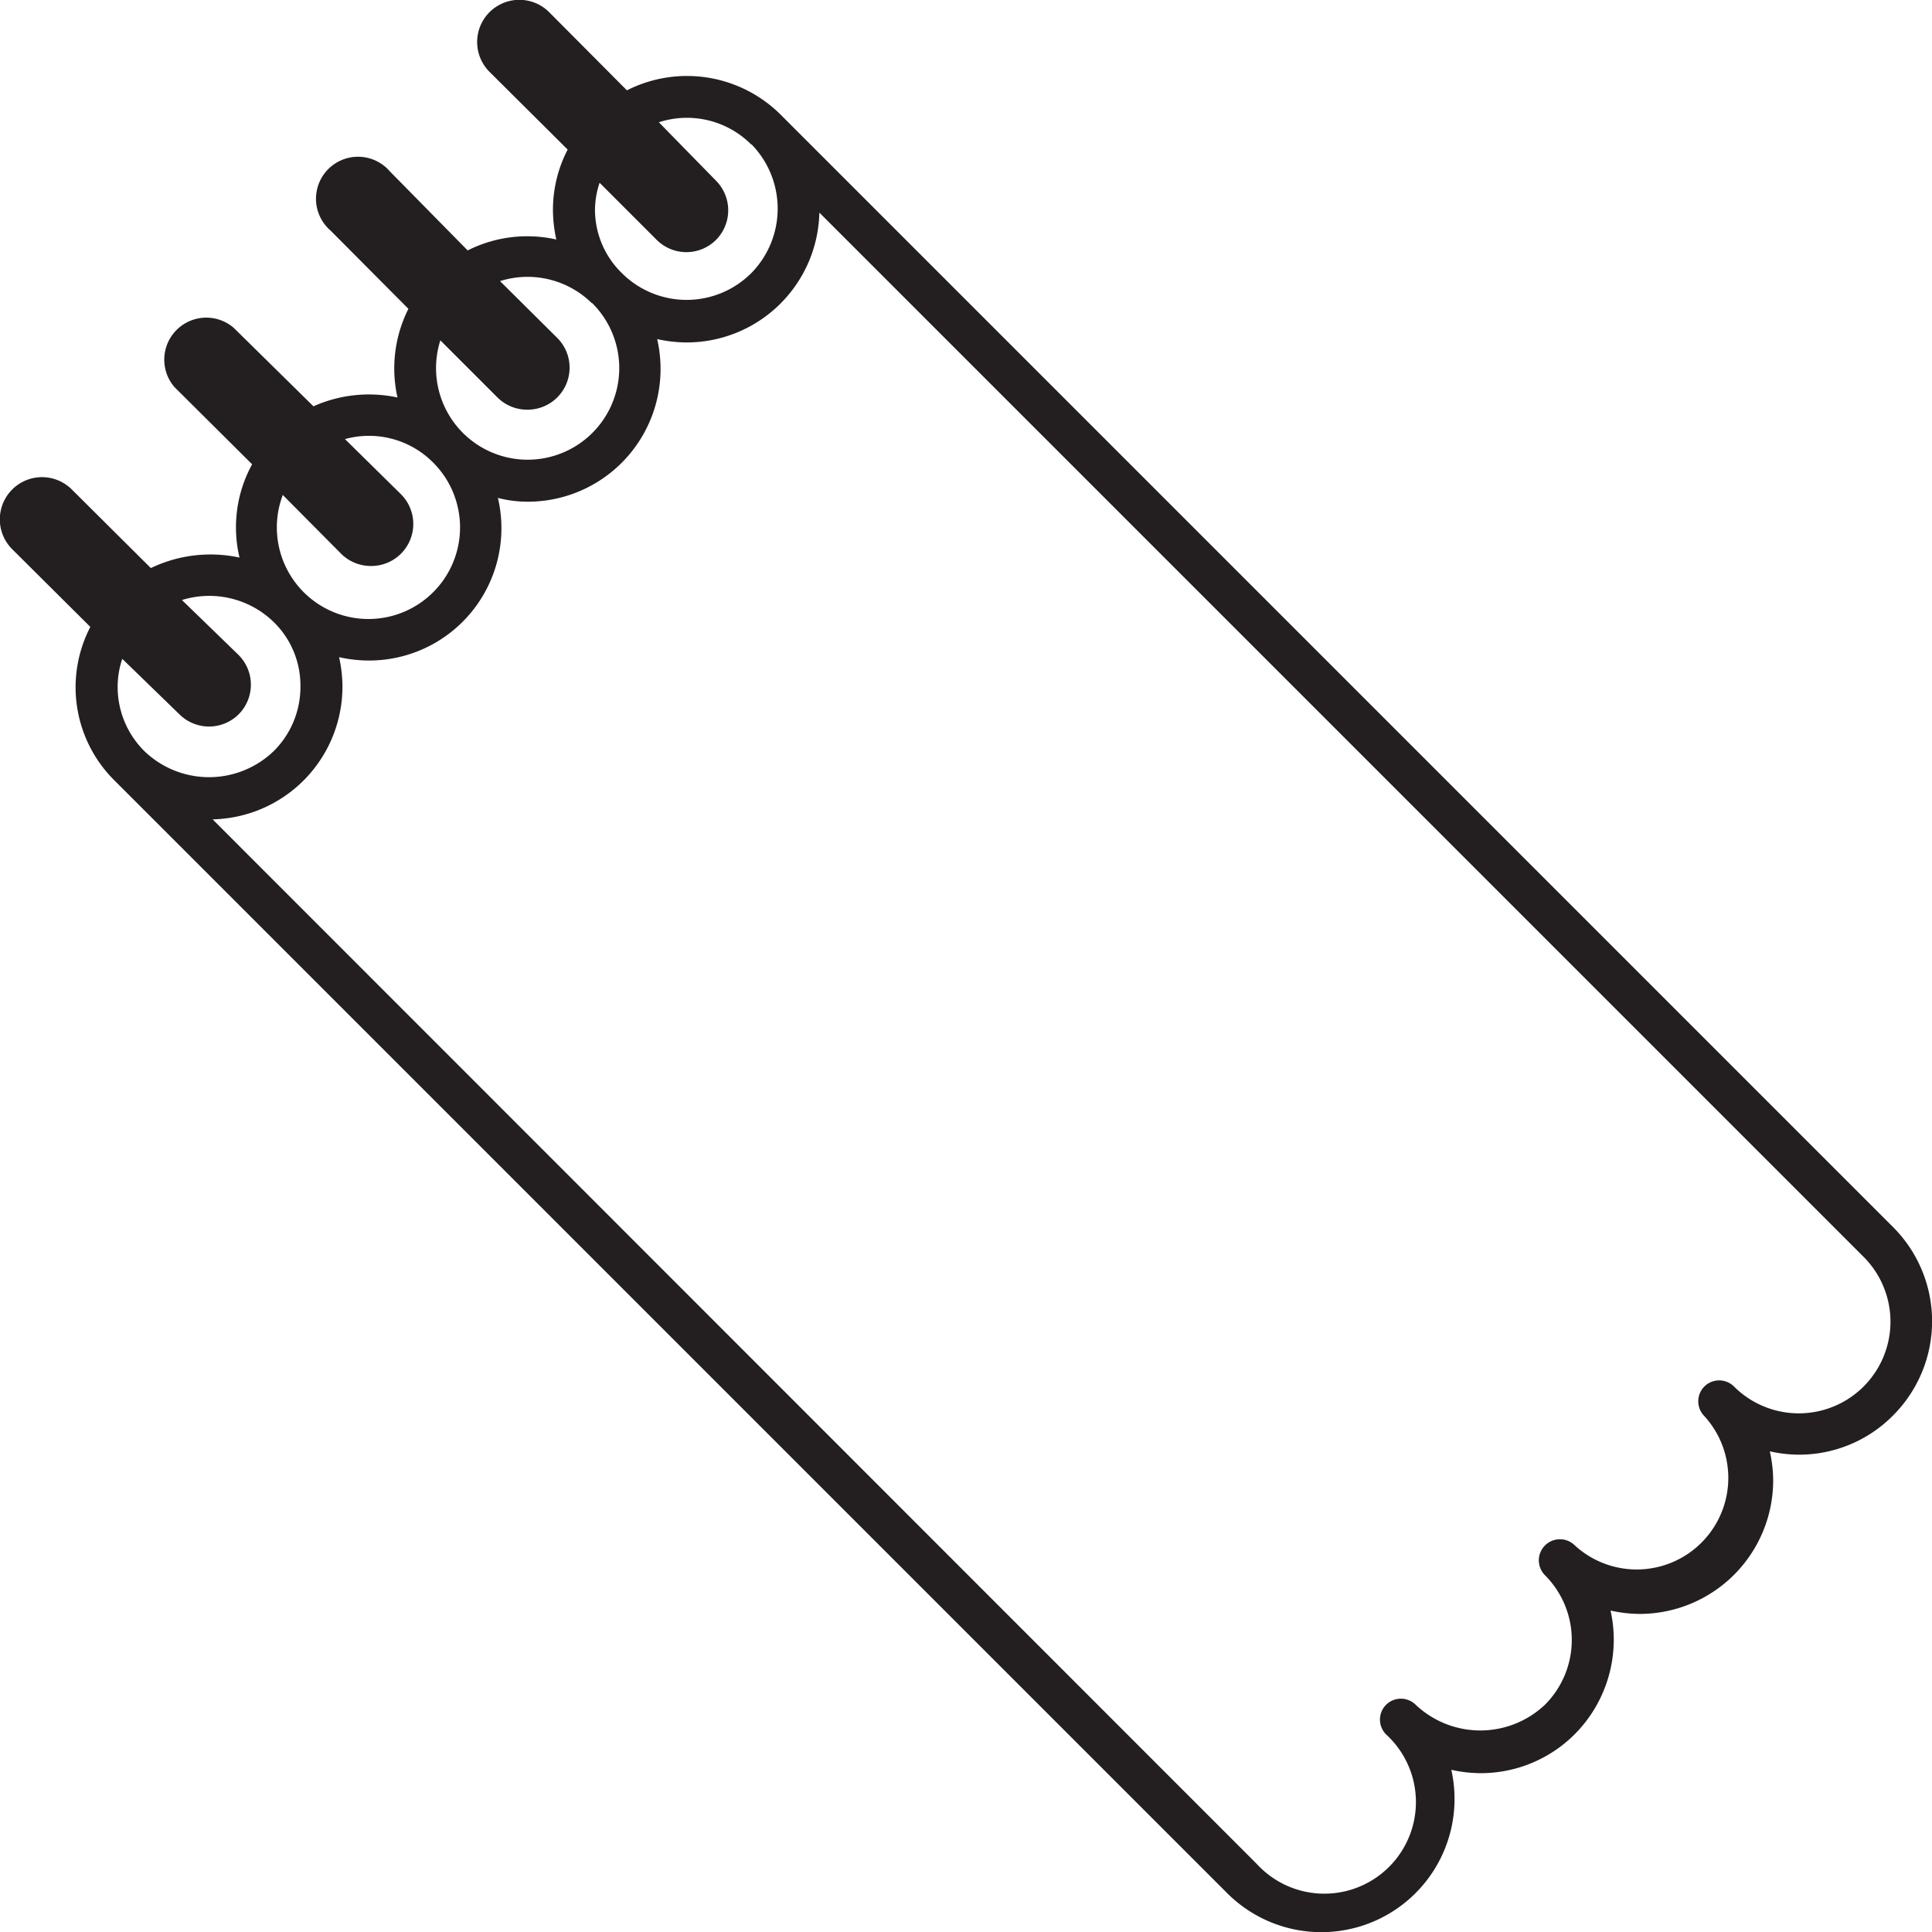 <svg xmlns="http://www.w3.org/2000/svg" viewBox="0 0 45.98 45.98"><defs><style>.cls-1{fill:#231f20;}</style></defs><title>flat-cable</title><g id="Layer_2" data-name="Layer 2"><g id="Layer_1-2" data-name="Layer 1"><path class="cls-1" d="M.29,13.07l1.86,1.85a3.12,3.12,0,0,0,.58,3.66L29.2,45.05a3.17,3.17,0,0,0,5.34-2.93,3.25,3.25,0,0,0,.69.08,3.16,3.16,0,0,0,2.25-.93,3.19,3.19,0,0,0,.85-2.94,3.25,3.25,0,0,0,.69.08,3.18,3.18,0,0,0,3.18-3.18,3.25,3.25,0,0,0-.08-.69,3.17,3.17,0,0,0,.69.08,3.14,3.14,0,0,0,2.24-.93,3.17,3.17,0,0,0,0-4.49L18.58,2.73a3.16,3.16,0,0,0-3.66-.58L13.07.29a1,1,0,1,0-1.42,1.42l1.86,1.85A3.1,3.1,0,0,0,13.16,5a3.27,3.27,0,0,0,.08.7,3.15,3.15,0,0,0-2.11.26L9.28,4.08A1,1,0,1,0,7.87,5.49L9.72,7.35a3.15,3.15,0,0,0-.26,2.11,3.23,3.23,0,0,0-2,.21L5.56,7.8A1,1,0,0,0,4.15,9.21L6,11.05a3.12,3.12,0,0,0-.3,2.22,3.27,3.27,0,0,0-2.11.25L1.71,11.65A1,1,0,1,0,.29,13.07ZM10.3,11a2.18,2.18,0,1,1-3.57.78l1.39,1.4a1,1,0,0,0,.71.29,1,1,0,0,0,.71-.29,1,1,0,0,0,0-1.42L8.21,10.45A2.15,2.15,0,0,1,10.3,11Zm3.79-3.79a2.18,2.18,0,1,1-3.61.89l1.36,1.36a1,1,0,0,0,.71.29,1,1,0,0,0,.71-.29,1,1,0,0,0,0-1.42L11.9,6.69A2.18,2.18,0,0,1,14.09,7.22Zm3.79-3.78a2.19,2.19,0,0,1,0,3.07,2.18,2.18,0,0,1-3.08,0A2.11,2.11,0,0,1,14.16,5a2.06,2.06,0,0,1,.11-.65l1.36,1.36a1,1,0,0,0,1.41,0,1,1,0,0,0,0-1.41L15.68,2.91A2.16,2.16,0,0,1,17.88,3.44ZM5.06,19.5a3.16,3.16,0,0,0,3.09-3.16,3.27,3.27,0,0,0-.08-.7,3.25,3.25,0,0,0,.69.08,3.15,3.15,0,0,0,3.09-3.87,2.8,2.8,0,0,0,.7.09,3.16,3.16,0,0,0,3.09-3.87,3.27,3.27,0,0,0,.7.08A3.16,3.16,0,0,0,19.5,5.06L44.35,29.91A2.18,2.18,0,1,1,41.27,33a.5.5,0,0,0-.71,0,.5.5,0,0,0,0,.7,2.18,2.18,0,0,1-3.08,3.08.5.5,0,0,0-.71.71,2.18,2.18,0,0,1,0,3.08,2.24,2.24,0,0,1-3.08,0,.5.5,0,0,0-.7,0,.5.5,0,0,0,0,.71,2.18,2.18,0,1,1-3.08,3.08ZM2.91,15.68,4.27,17a1,1,0,0,0,1.41,0,1,1,0,0,0,0-1.41L4.33,14.28a2.2,2.2,0,0,1,2.18.52,2.11,2.11,0,0,1,.64,1.54,2.15,2.15,0,0,1-.64,1.54,2.22,2.22,0,0,1-3.07,0,2.15,2.15,0,0,1-.64-1.54A2.08,2.08,0,0,1,2.91,15.68Z"/></g></g></svg>